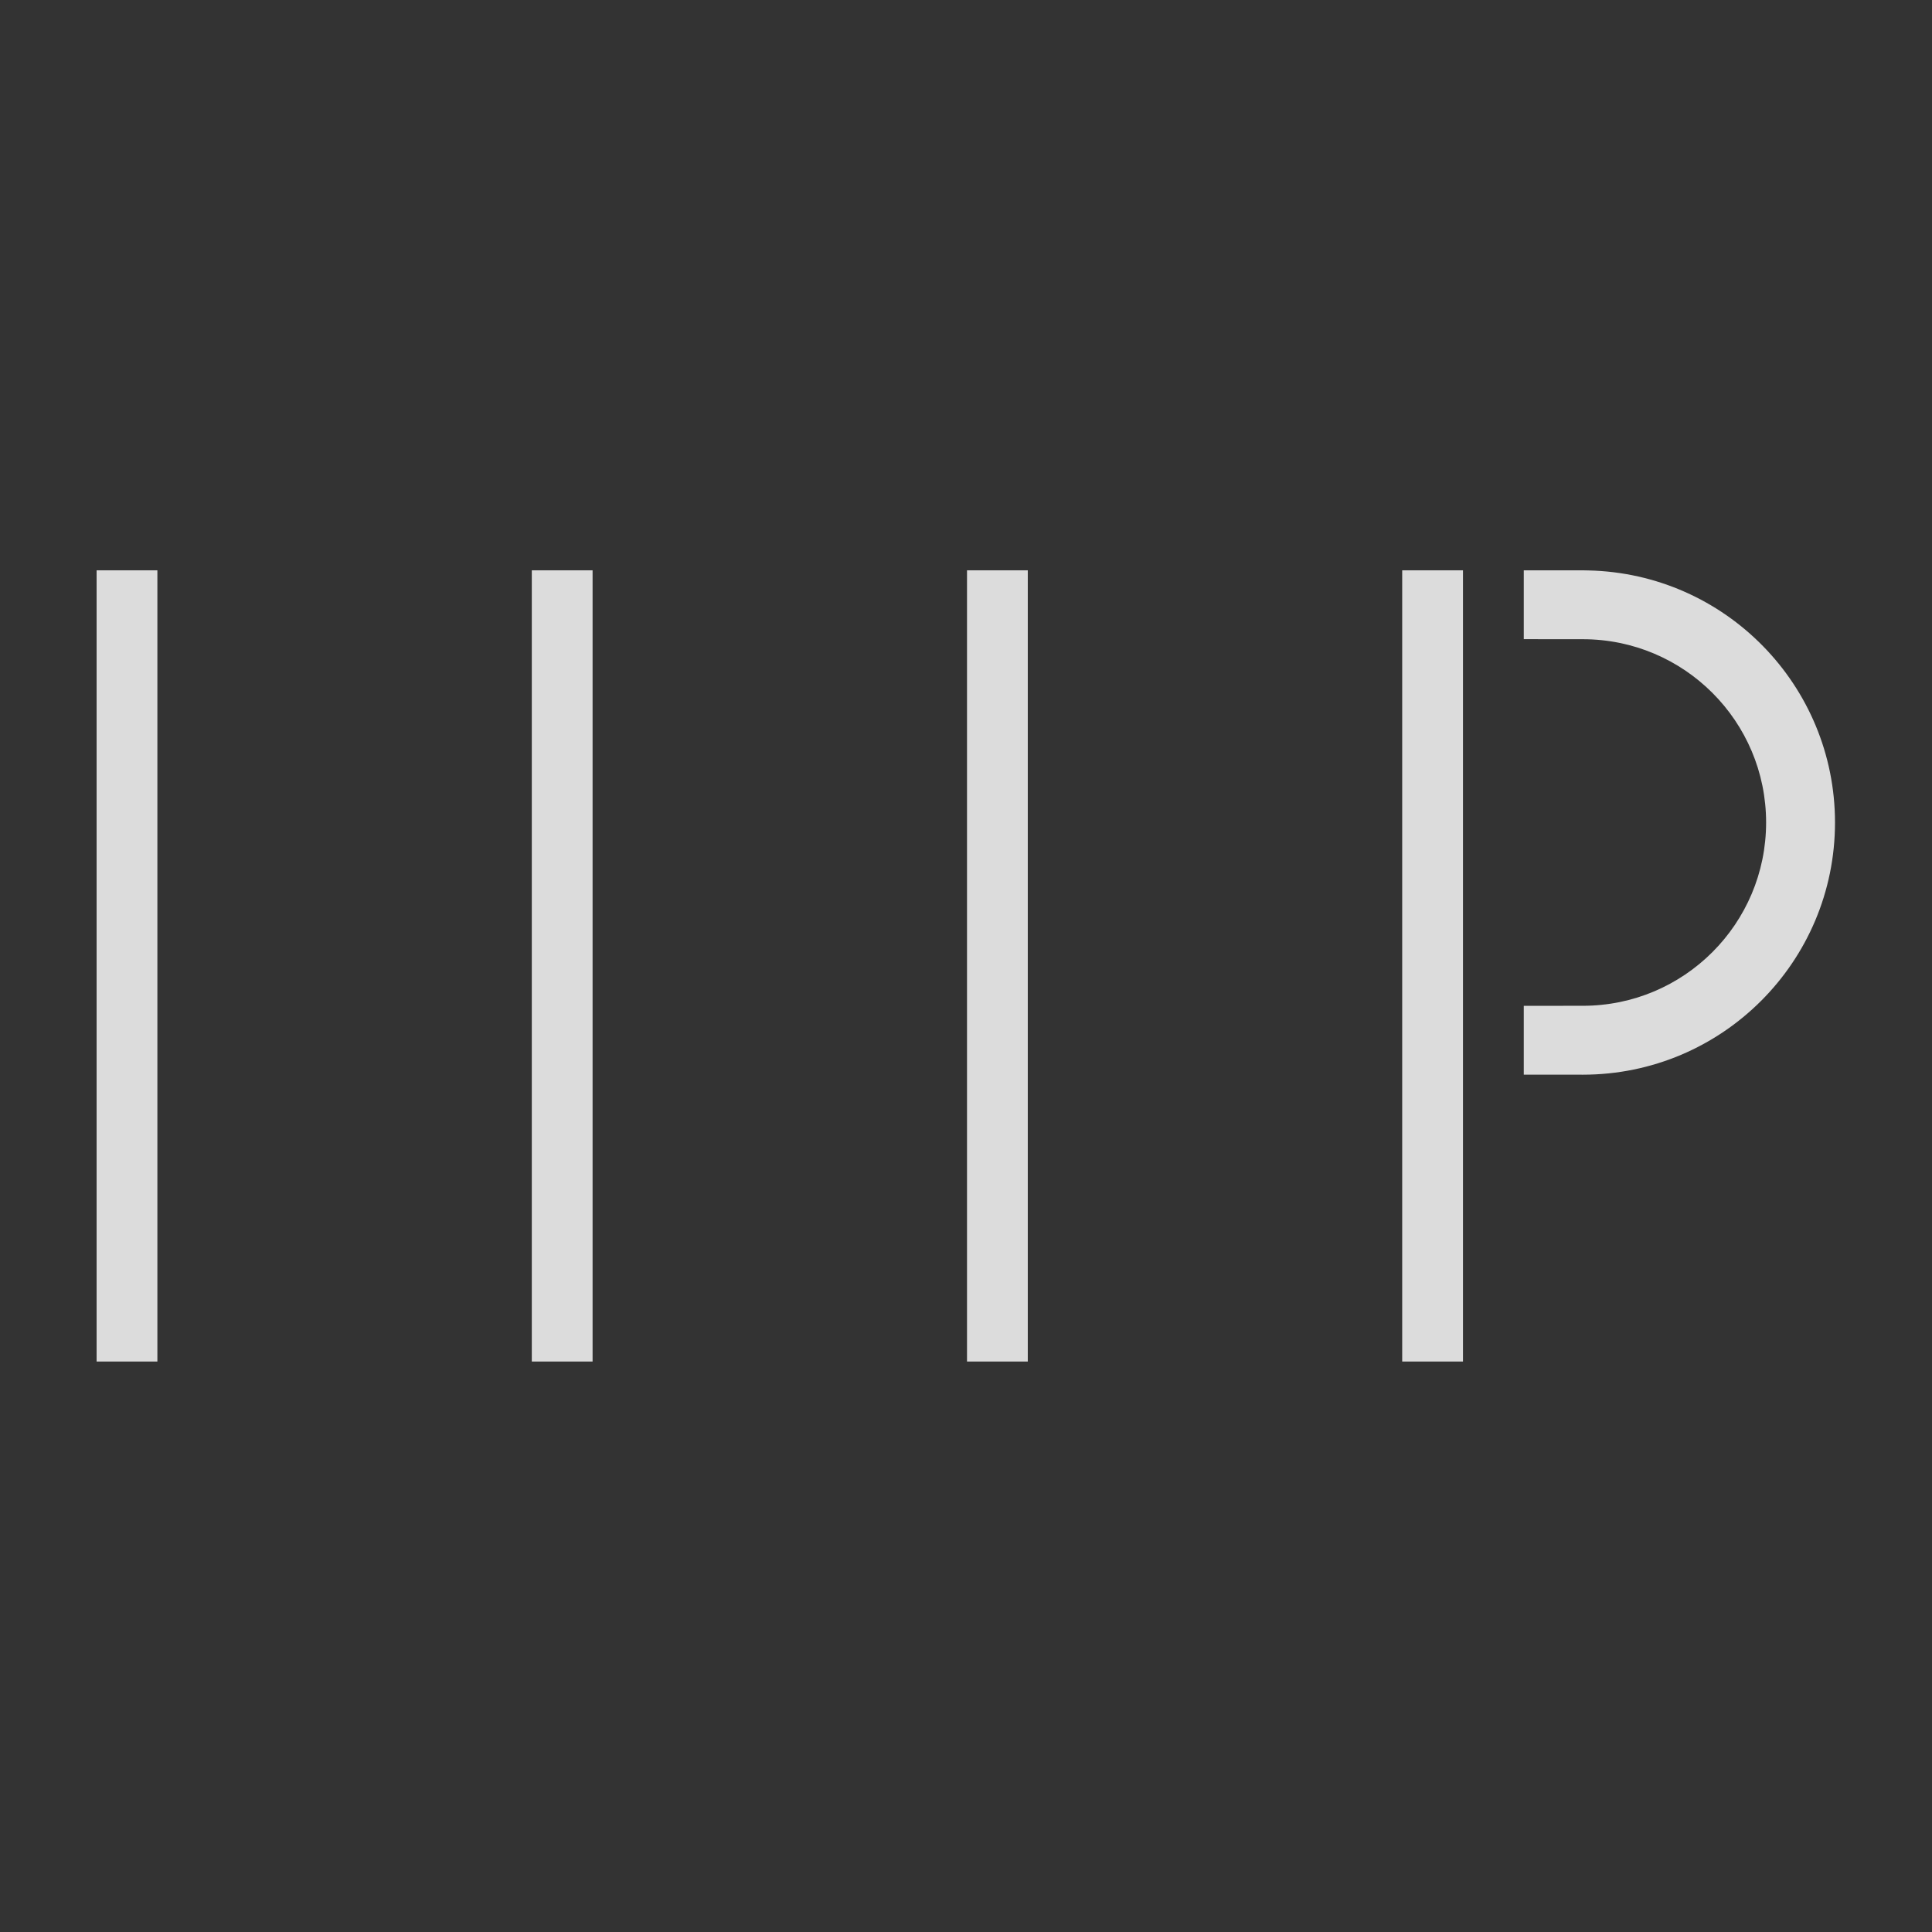 <?xml version="1.0" encoding="UTF-8" standalone="no"?>
<!-- Created with Inkscape (http://www.inkscape.org/) -->

<svg
   width="512"
   height="512"
   viewBox="0 0 512 512"
   version="1.1"
   id="svg1"
   xmlns:xlink="http://www.w3.org/1999/xlink"
   xmlns="http://www.w3.org/2000/svg"
   xmlns:svg="http://www.w3.org/2000/svg">
  <rect x="0" y="0" width="512" height="512" fill="#333333" stroke="none"/>
  <defs
     id="defs1" />
  <g
     id="layer1"
     style="display:inline;fill:#000000">
    <g
       id="g22"
       transform="matrix(1.179,0,0,1.179,-22.367,151.14)"
       style="fill:#ffffff">
      <rect
         style="opacity:0.826;fill:#ffffff;stroke-width:3.191;stroke-opacity:0.218;paint-order:stroke fill markers"
         id="rect1"
         width="13.662"
         height="177.846"
         x="40.686"
         y="0" />
      <use
         x="0"
         y="0"
         xlink:href="#rect1"
         id="use1"
         transform="translate(97.822)"
         style="fill:#ffffff" />
      <use
         x="0"
         y="0"
         xlink:href="#rect1"
         id="use2"
         transform="translate(195.644)"
         style="fill:#ffffff" />
      <use
         x="0"
         y="0"
         xlink:href="#rect1"
         id="use3"
         transform="translate(293.466)"
         style="fill:#ffffff" />
      <path
         id="path20"
         style="display:inline;opacity:0.826;fill:#ffffff;stroke-width:12.852;stroke-opacity:0.218;paint-order:stroke fill markers"
         d="m 361.48,0 v 1.756 0 13.721 l 13.27,0.01 c 22.754,-3.5e-4 41.2,18.445 41.199,41.199 -7.3e-4,22.753 -18.446,41.198 -41.199,41.197 l -13.27,0.008 v 13.723 0 1.754 h 12.889 c 0.132,0.003 0.254,0.001 0.381,0.002 31.306,6.7e-4 56.685,-25.378 56.686,-56.684 C 431.429,25.869 406.803,0.703 375.994,0.027 375.58,0.014 375.165,0.005 374.75,0 v 0 z m 14.514,0.027 C 0,0 0,0 375.994,0.027 Z M 368.062,0.484 C 0,0 0,0 368.062,0.484 Z" />
    </g>
  </g>
</svg>
